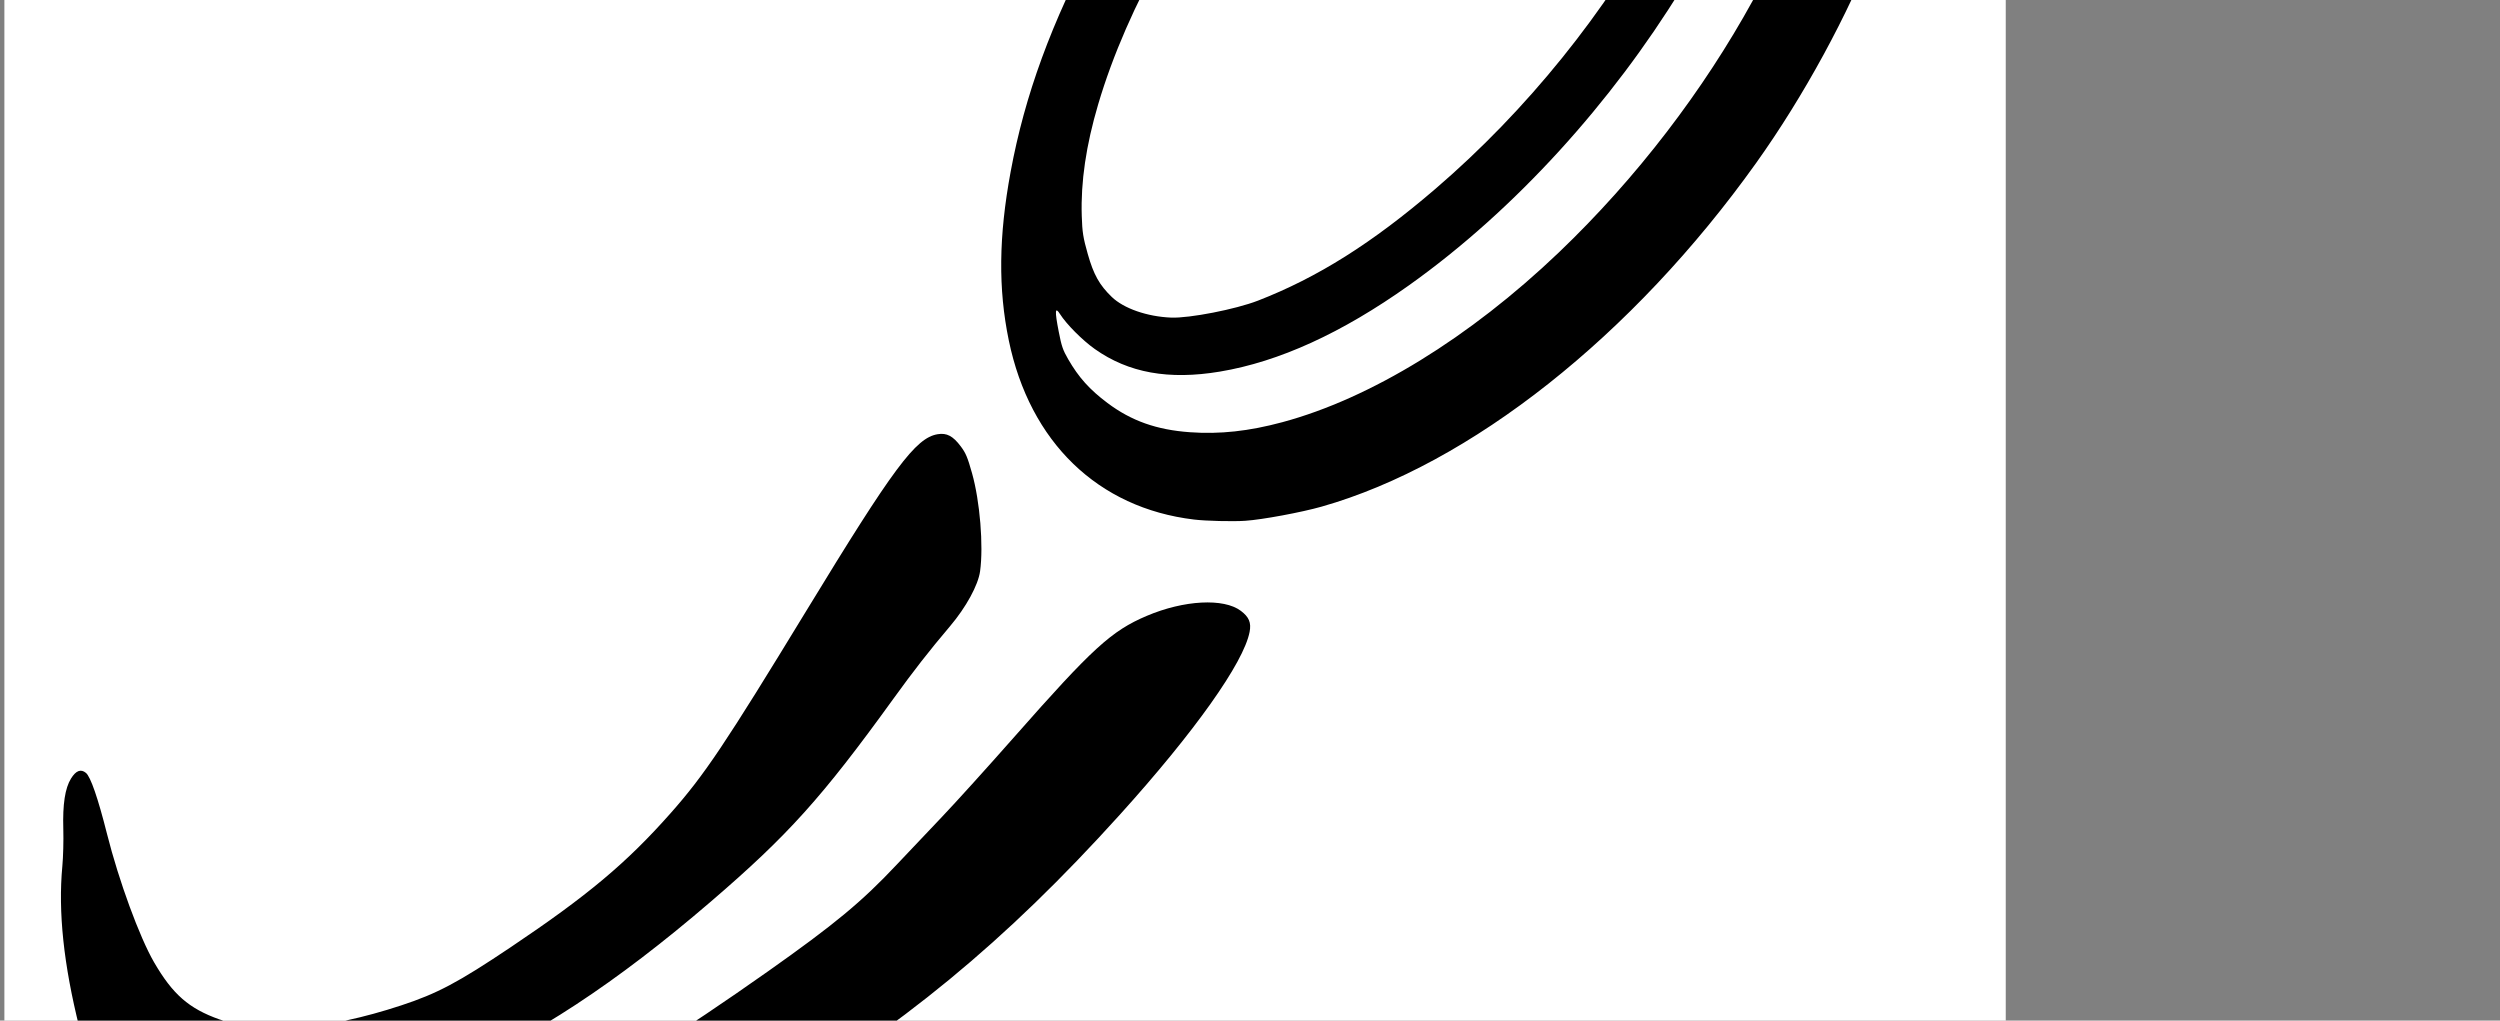 <svg xmlns:inkscape="http://www.inkscape.org/namespaces/inkscape" xmlns:sodipodi="http://sodipodi.sourceforge.net/DTD/sodipodi-0.dtd" xmlns="http://www.w3.org/2000/svg" xmlns:svg="http://www.w3.org/2000/svg" width="182.963mm" height="74.695mm" viewBox="0 0 182.963 74.695" id="svg5" inkscape:version="1.1 (c68e22c387, 2021-05-23)" sodipodi:docname="ZeroIn Favicon 1 whbck 553x540.svg"><rect x="0" y="0" width="182.963" height="74.695" fill="#808080" stroke="none"/><defs id="defs2"></defs><g inkscape:label="Layer 1" inkscape:groupmode="layer" id="layer1" transform="translate(-3.68,-76.918)"><rect style="fill:#ffffff;stroke-width:0.31" id="rect31" width="146.47" height="142.698" x="4.001" y="32.94" ry="18.421"></rect><path style="fill:#000000;stroke-width:0.121" d="m 32.164,168.357 c -4.974,0.565 -9.267,0.003 -12.597,-1.648 -2.313,-1.147 -4.395,-3.426 -7.299,-7.989 -1.824,-2.867 -1.877,-2.992 -2.774,-6.579 -1.159,-4.634 -1.566,-8.485 -1.251,-11.835 0.062,-0.662 0.094,-1.881 0.07,-2.709 -0.053,-1.821 0.126,-2.993 0.564,-3.701 0.363,-0.586 0.72,-0.721 1.092,-0.413 0.343,0.285 0.881,1.841 1.544,4.47 0.867,3.436 2.376,7.551 3.444,9.392 1.36,2.344 2.549,3.385 4.774,4.175 3.217,1.143 7.8,0.792 13.304,-1.019 2.651,-0.872 4.179,-1.684 7.995,-4.244 5.656,-3.795 8.503,-6.179 11.728,-9.824 2.475,-2.797 3.979,-5.041 9.946,-14.835 6.373,-10.461 7.988,-12.633 9.596,-12.902 0.668,-0.112 1.122,0.127 1.696,0.893 0.366,0.489 0.494,0.794 0.823,1.962 0.579,2.054 0.845,5.301 0.589,7.172 -0.139,1.016 -1.025,2.637 -2.196,4.02 -1.548,1.828 -2.665,3.26 -4.177,5.352 -5.196,7.191 -7.679,9.949 -13.321,14.797 -6.968,5.986 -12.973,9.928 -19.124,12.551 -5.459,2.328 -9.408,3.142 -13.337,2.749 -2.703,-0.271 -4.713,-1.011 -6.714,-2.474 -0.448,-0.327 -0.806,-0.564 -0.797,-0.526 0.051,0.204 1.047,1.821 1.463,2.374 0.73,0.972 2.156,1.974 3.441,2.417 1.305,0.45 2.354,0.659 4.751,0.945 3.645,0.436 5.676,0.377 9.601,-0.279 4.057,-0.678 6.366,-1.388 9.393,-2.886 3.584,-1.774 9.194,-5.307 15.497,-9.759 4.883,-3.449 6.857,-5.085 9.404,-7.793 0.855,-0.909 2.353,-2.49 3.33,-3.514 0.977,-1.024 3.354,-3.653 5.283,-5.842 5.732,-6.504 7.114,-7.767 9.706,-8.867 2.723,-1.155 5.631,-1.309 6.88,-0.365 0.601,0.454 0.771,0.862 0.642,1.539 -0.431,2.257 -4.02,7.314 -9.496,13.379 -8.399,9.303 -16.029,15.585 -26.443,21.771 -6.499,3.86 -12.315,6.45 -18.689,8.319 -1.474,0.432 -5.781,1.454 -6.32,1.499 -0.124,0.01 -1.034,0.111 -2.022,0.223 z m 62.661,-53.325 c -0.933,0.062 -2.882,0.015 -3.76,-0.091 -7.032,-0.844 -12.018,-5.665 -13.556,-13.109 -0.781,-3.78 -0.74,-7.616 0.135,-12.346 1.035,-5.596 2.982,-10.916 6.228,-17.009 4.563,-8.567 10.334,-15.913 17.4,-22.151 9.605,-8.479 19.76,-13.027 28.016,-12.549 3.255,0.189 6.048,1.2 8.519,3.086 2.061,1.573 3.542,3.455 4.696,5.966 0.662,1.442 1.556,4.759 1.709,6.342 0.344,3.559 0.049,7.861 -0.796,11.63 -0.401,1.788 -1.727,6.12 -2.411,7.88 -2.07,5.321 -5.311,11.273 -8.799,16.162 -9.026,12.651 -20.924,22.063 -31.798,25.152 -1.484,0.422 -4.357,0.955 -5.581,1.036 z m 2.708,-7.217 c 6.459,-1.739 13.706,-6.188 20.231,-12.422 11.427,-10.917 19.559,-25.733 20.695,-37.707 0.611,-6.444 -0.809,-11.253 -4.186,-14.179 -0.806,-0.698 -1.669,-1.063 -3.119,-1.32 -0.629,-0.111 -1.187,-0.195 -1.24,-0.186 -0.053,0.009 0.272,0.325 0.721,0.702 0.907,0.761 1.984,2.145 2.606,3.349 0.321,0.62 0.513,1.217 0.905,2.811 0.449,1.823 0.501,2.173 0.53,3.548 0.297,13.862 -12.237,34.264 -27.884,45.39 -4.913,3.493 -9.511,5.591 -13.837,6.313 -3.741,0.625 -6.69,0.092 -9.153,-1.654 -0.91,-0.645 -2.071,-1.811 -2.546,-2.558 -0.365,-0.574 -0.391,-0.243 -0.098,1.264 0.212,1.091 0.304,1.36 0.694,2.038 0.769,1.334 1.569,2.225 2.88,3.208 1.746,1.309 3.594,1.964 6.038,2.139 2.185,0.157 4.303,-0.074 6.763,-0.736 z m -1.8,-8.89 c 4.382,-1.702 8.374,-4.216 13.005,-8.192 6.672,-5.728 12.479,-12.926 16.677,-20.671 3.966,-7.319 5.94,-14.472 5.343,-19.367 -0.456,-3.74 -2.28,-5.73 -5.686,-6.202 -0.834,-0.116 -1.214,-0.084 -3.432,0.284 -2.823,0.469 -3.843,0.809 -6.701,2.235 -12.973,6.473 -26.603,23.039 -30.89,37.543 -0.888,3.005 -1.279,5.662 -1.201,8.163 0.037,1.194 0.1,1.591 0.44,2.791 0.427,1.507 0.854,2.271 1.756,3.14 0.876,0.845 2.594,1.443 4.348,1.513 1.331,0.053 4.719,-0.608 6.341,-1.238 z" id="path117"></path></g></svg>